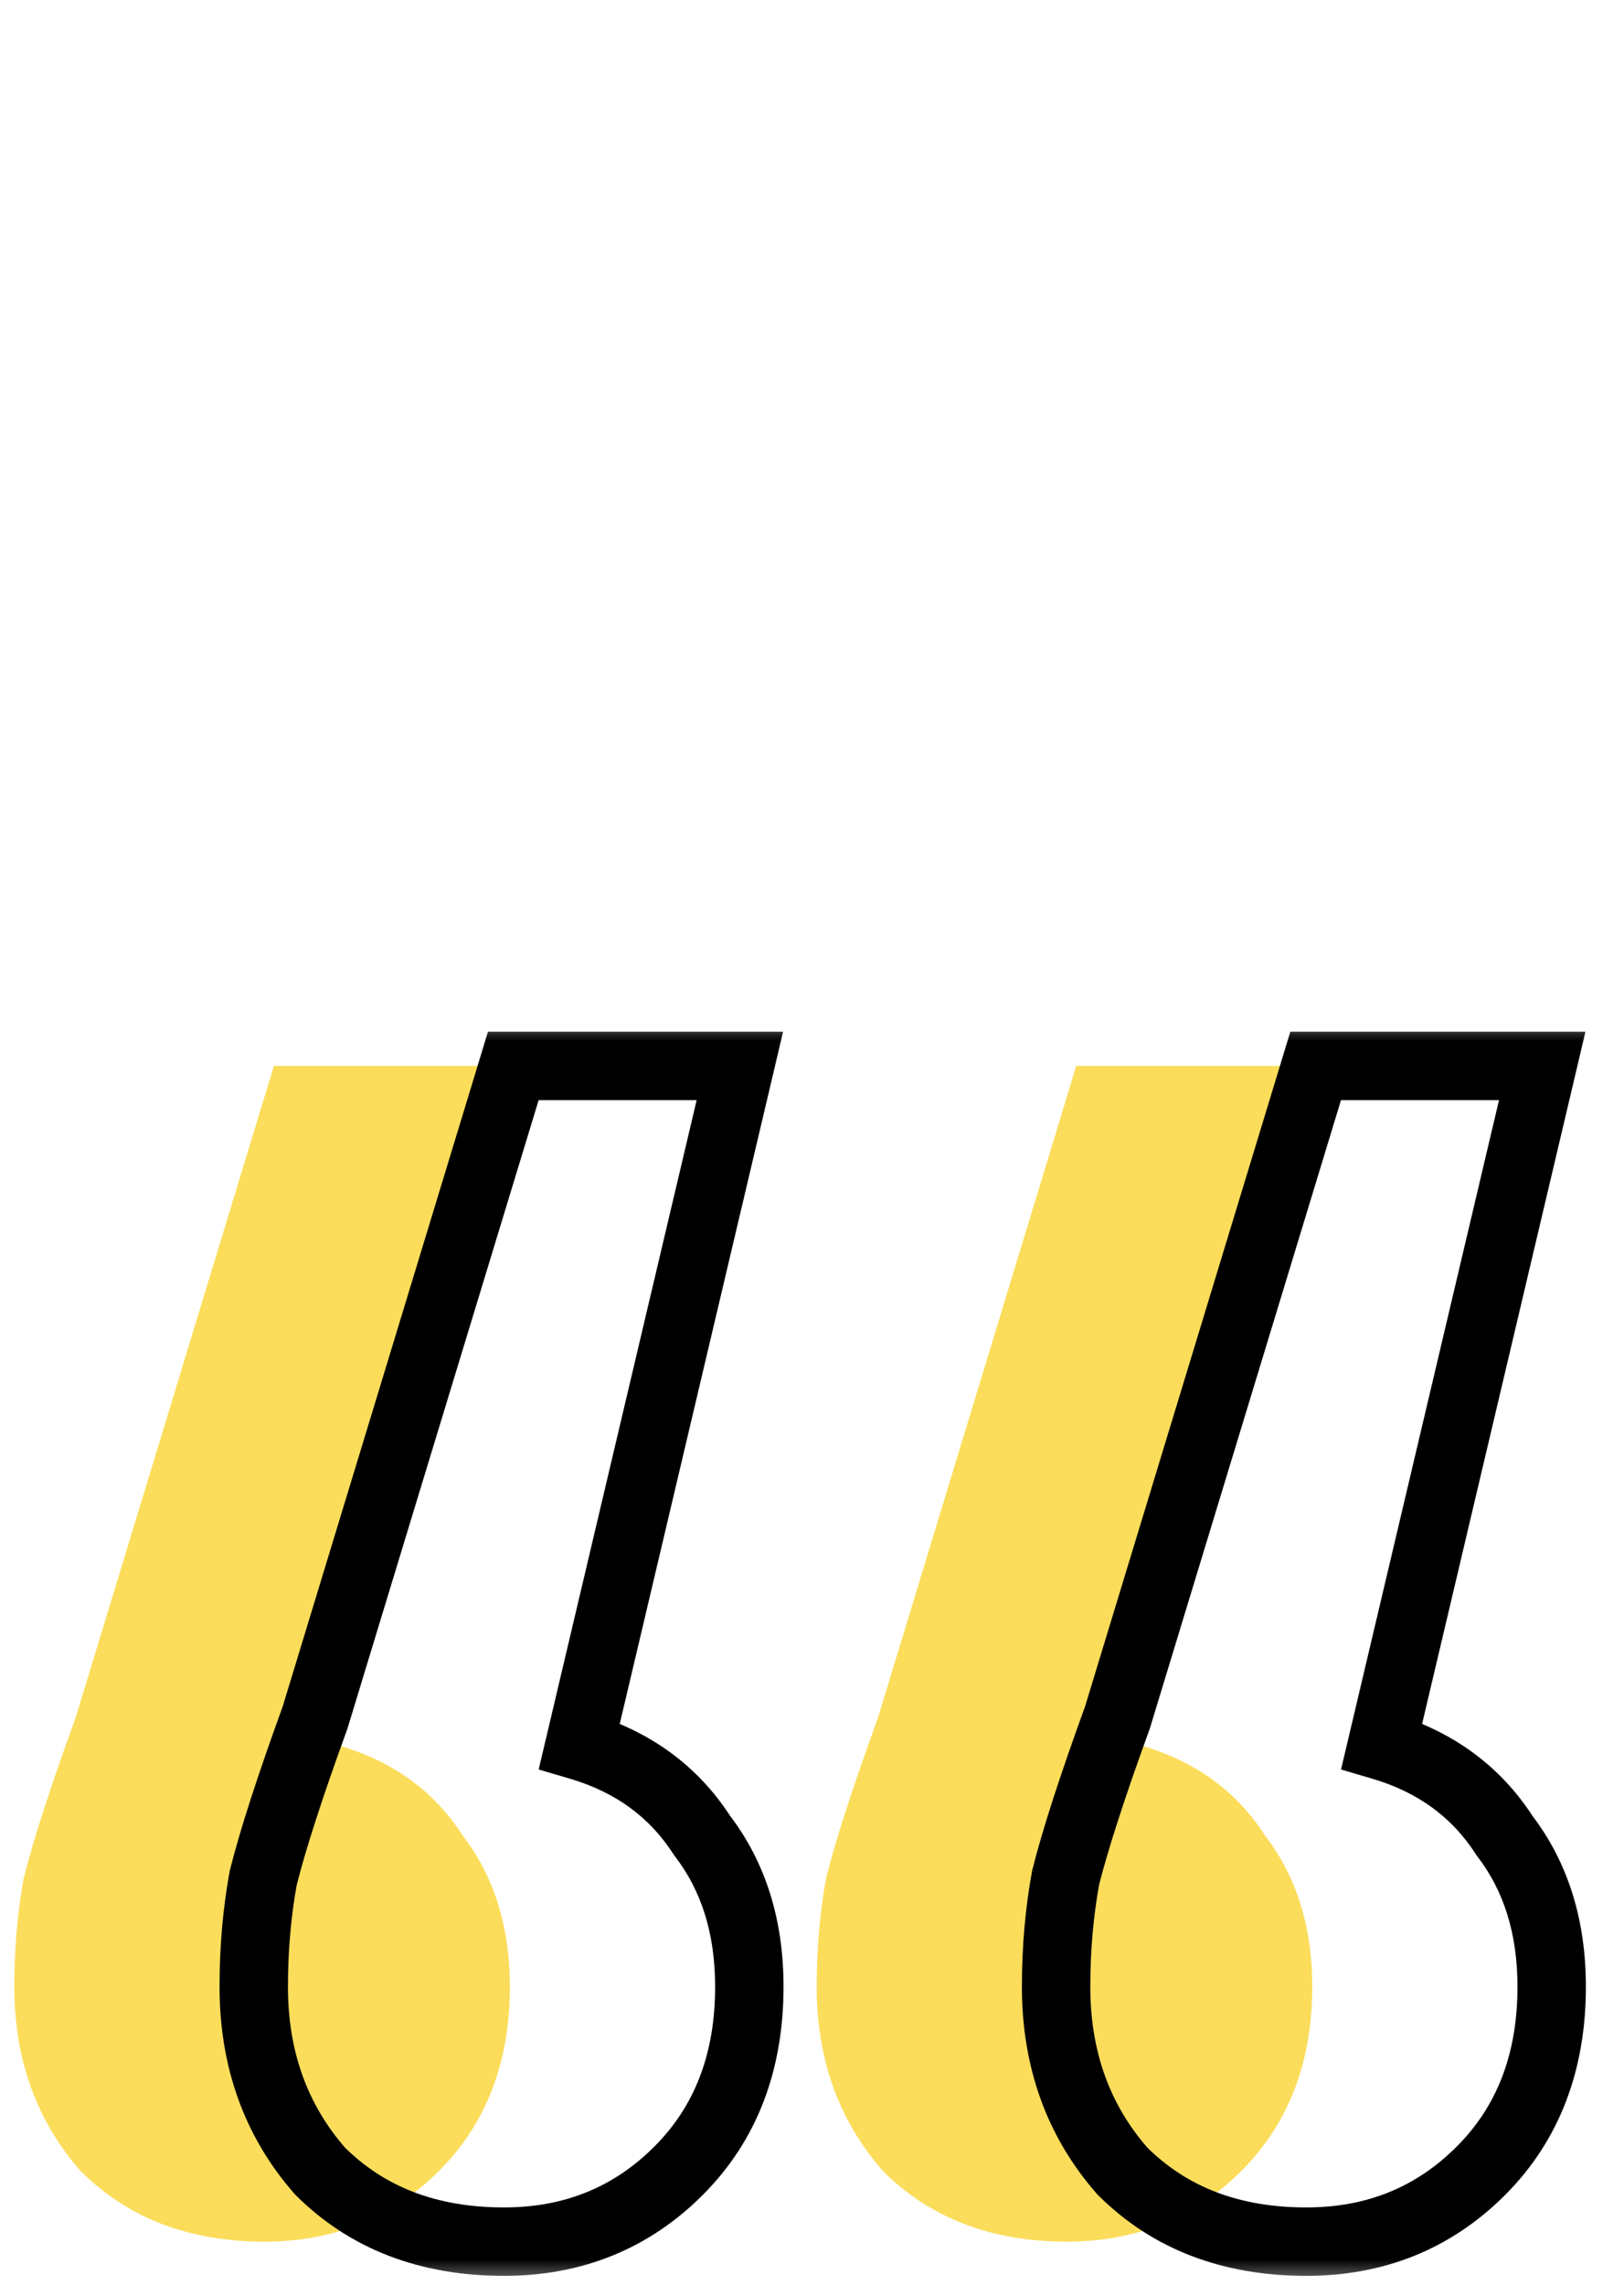 <?xml version="1.0" encoding="UTF-8"?> <svg xmlns="http://www.w3.org/2000/svg" width="32" height="45" viewBox="0 0 32 45" fill="none"><path d="M6.699 34.386C7.753 34.696 8.559 35.285 9.117 36.153C9.737 36.959 10.047 37.951 10.047 39.129C10.047 40.617 9.582 41.826 8.652 42.756C7.722 43.686 6.575 44.151 5.211 44.151C3.723 44.151 2.514 43.686 1.584 42.756C0.716 41.764 0.282 40.555 0.282 39.129C0.282 38.385 0.344 37.672 0.468 36.99C0.654 36.246 0.995 35.192 1.491 33.828L5.397 20.994H9.861L6.699 34.386ZM22.509 34.386C23.563 34.696 24.369 35.285 24.927 36.153C25.547 36.959 25.857 37.951 25.857 39.129C25.857 40.617 25.392 41.826 24.462 42.756C23.532 43.686 22.385 44.151 21.021 44.151C19.533 44.151 18.324 43.686 17.394 42.756C16.526 41.764 16.092 40.555 16.092 39.129C16.092 38.385 16.154 37.672 16.278 36.99C16.464 36.246 16.805 35.192 17.301 33.828L21.207 20.994H25.671L22.509 34.386Z" fill="#FBDD5B"></path><mask id="path-2-outside-1_71_94" maskUnits="userSpaceOnUse" x="3.717" y="20" width="28" height="25" fill="black"><rect fill="white" x="3.717" y="20" width="28" height="25"></rect><path d="M11.417 34.386C12.471 34.696 13.277 35.285 13.835 36.153C14.455 36.959 14.765 37.951 14.765 39.129C14.765 40.617 14.3 41.826 13.37 42.756C12.44 43.686 11.293 44.151 9.929 44.151C8.441 44.151 7.232 43.686 6.302 42.756C5.434 41.764 5 40.555 5 39.129C5 38.385 5.062 37.672 5.186 36.99C5.372 36.246 5.713 35.192 6.209 33.828L10.115 20.994H14.579L11.417 34.386ZM27.227 34.386C28.281 34.696 29.087 35.285 29.645 36.153C30.265 36.959 30.575 37.951 30.575 39.129C30.575 40.617 30.11 41.826 29.18 42.756C28.25 43.686 27.103 44.151 25.739 44.151C24.251 44.151 23.042 43.686 22.112 42.756C21.244 41.764 20.81 40.555 20.81 39.129C20.81 38.385 20.872 37.672 20.996 36.99C21.182 36.246 21.523 35.192 22.019 33.828L25.925 20.994H30.389L27.227 34.386Z"></path></mask><path d="M11.417 34.386L10.761 34.231L10.614 34.852L11.227 35.032L11.417 34.386ZM13.835 36.153L13.268 36.517L13.283 36.541L13.301 36.564L13.835 36.153ZM6.302 42.756L5.795 43.2L5.809 43.217L5.825 43.233L6.302 42.756ZM5.186 36.99L4.532 36.827L4.527 36.848L4.523 36.869L5.186 36.99ZM6.209 33.828L6.842 34.058L6.848 34.041L6.853 34.024L6.209 33.828ZM10.115 20.994V20.32H9.615L9.47 20.798L10.115 20.994ZM14.579 20.994L15.235 21.149L15.43 20.32H14.579V20.994ZM27.227 34.386L26.571 34.231L26.424 34.852L27.037 35.032L27.227 34.386ZM29.645 36.153L29.078 36.517L29.093 36.541L29.111 36.564L29.645 36.153ZM29.18 42.756L29.656 43.233L29.18 42.756ZM22.112 42.756L21.605 43.2L21.619 43.217L21.635 43.233L22.112 42.756ZM20.996 36.99L20.342 36.827L20.337 36.848L20.333 36.869L20.996 36.99ZM22.019 33.828L22.652 34.058L22.658 34.041L22.663 34.024L22.019 33.828ZM25.925 20.994V20.32H25.425L25.28 20.798L25.925 20.994ZM30.389 20.994L31.045 21.149L31.24 20.32H30.389V20.994ZM11.417 34.386L11.227 35.032C12.136 35.3 12.803 35.795 13.268 36.517L13.835 36.153L14.402 35.789C13.75 34.775 12.805 34.092 11.607 33.739L11.417 34.386ZM13.835 36.153L13.301 36.564C13.816 37.234 14.091 38.075 14.091 39.129H14.765H15.439C15.439 37.827 15.093 36.684 14.369 35.742L13.835 36.153ZM14.765 39.129H14.091C14.091 40.464 13.68 41.493 12.893 42.279L13.37 42.756L13.846 43.233C14.92 42.159 15.439 40.77 15.439 39.129H14.765ZM13.37 42.756L12.893 42.279C12.095 43.078 11.121 43.477 9.929 43.477V44.151V44.825C11.464 44.825 12.785 44.294 13.846 43.233L13.37 42.756ZM9.929 44.151V43.477C8.594 43.477 7.565 43.066 6.778 42.279L6.302 42.756L5.825 43.233C6.899 44.306 8.288 44.825 9.929 44.825V44.151ZM6.302 42.756L6.809 42.312C6.058 41.453 5.674 40.406 5.674 39.129H5H4.326C4.326 40.704 4.81 42.075 5.795 43.2L6.302 42.756ZM5 39.129H5.674C5.674 38.422 5.733 37.75 5.849 37.111L5.186 36.99L4.523 36.869C4.391 37.594 4.326 38.347 4.326 39.129H5ZM5.186 36.99L5.84 37.153C6.017 36.444 6.348 35.416 6.842 34.058L6.209 33.828L5.575 33.598C5.077 34.968 4.727 36.048 4.532 36.827L5.186 36.99ZM6.209 33.828L6.853 34.024L10.759 21.19L10.115 20.994L9.47 20.798L5.564 33.632L6.209 33.828ZM10.115 20.994V21.668H14.579V20.994V20.32H10.115V20.994ZM14.579 20.994L13.923 20.839L10.761 34.231L11.417 34.386L12.073 34.541L15.235 21.149L14.579 20.994ZM27.227 34.386L27.037 35.032C27.946 35.3 28.613 35.795 29.078 36.517L29.645 36.153L30.212 35.789C29.56 34.775 28.615 34.092 27.417 33.739L27.227 34.386ZM29.645 36.153L29.111 36.564C29.626 37.234 29.901 38.075 29.901 39.129H30.575H31.249C31.249 37.827 30.903 36.684 30.179 35.742L29.645 36.153ZM30.575 39.129H29.901C29.901 40.464 29.49 41.493 28.703 42.279L29.18 42.756L29.656 43.233C30.73 42.159 31.249 40.77 31.249 39.129H30.575ZM29.18 42.756L28.703 42.279C27.905 43.078 26.931 43.477 25.739 43.477V44.151V44.825C27.274 44.825 28.595 44.294 29.656 43.233L29.18 42.756ZM25.739 44.151V43.477C24.404 43.477 23.375 43.066 22.588 42.279L22.112 42.756L21.635 43.233C22.709 44.306 24.098 44.825 25.739 44.825V44.151ZM22.112 42.756L22.619 42.312C21.867 41.453 21.484 40.406 21.484 39.129H20.81H20.136C20.136 40.704 20.62 42.075 21.605 43.2L22.112 42.756ZM20.81 39.129H21.484C21.484 38.422 21.543 37.75 21.659 37.111L20.996 36.99L20.333 36.869C20.201 37.594 20.136 38.347 20.136 39.129H20.81ZM20.996 36.99L21.649 37.153C21.827 36.444 22.158 35.416 22.652 34.058L22.019 33.828L21.385 33.598C20.887 34.968 20.537 36.048 20.342 36.827L20.996 36.99ZM22.019 33.828L22.663 34.024L26.569 21.19L25.925 20.994L25.28 20.798L21.374 33.632L22.019 33.828ZM25.925 20.994V21.668H30.389V20.994V20.32H25.925V20.994ZM30.389 20.994L29.733 20.839L26.571 34.231L27.227 34.386L27.883 34.541L31.045 21.149L30.389 20.994Z" fill="black" mask="url(#path-2-outside-1_71_94)"></path></svg> 